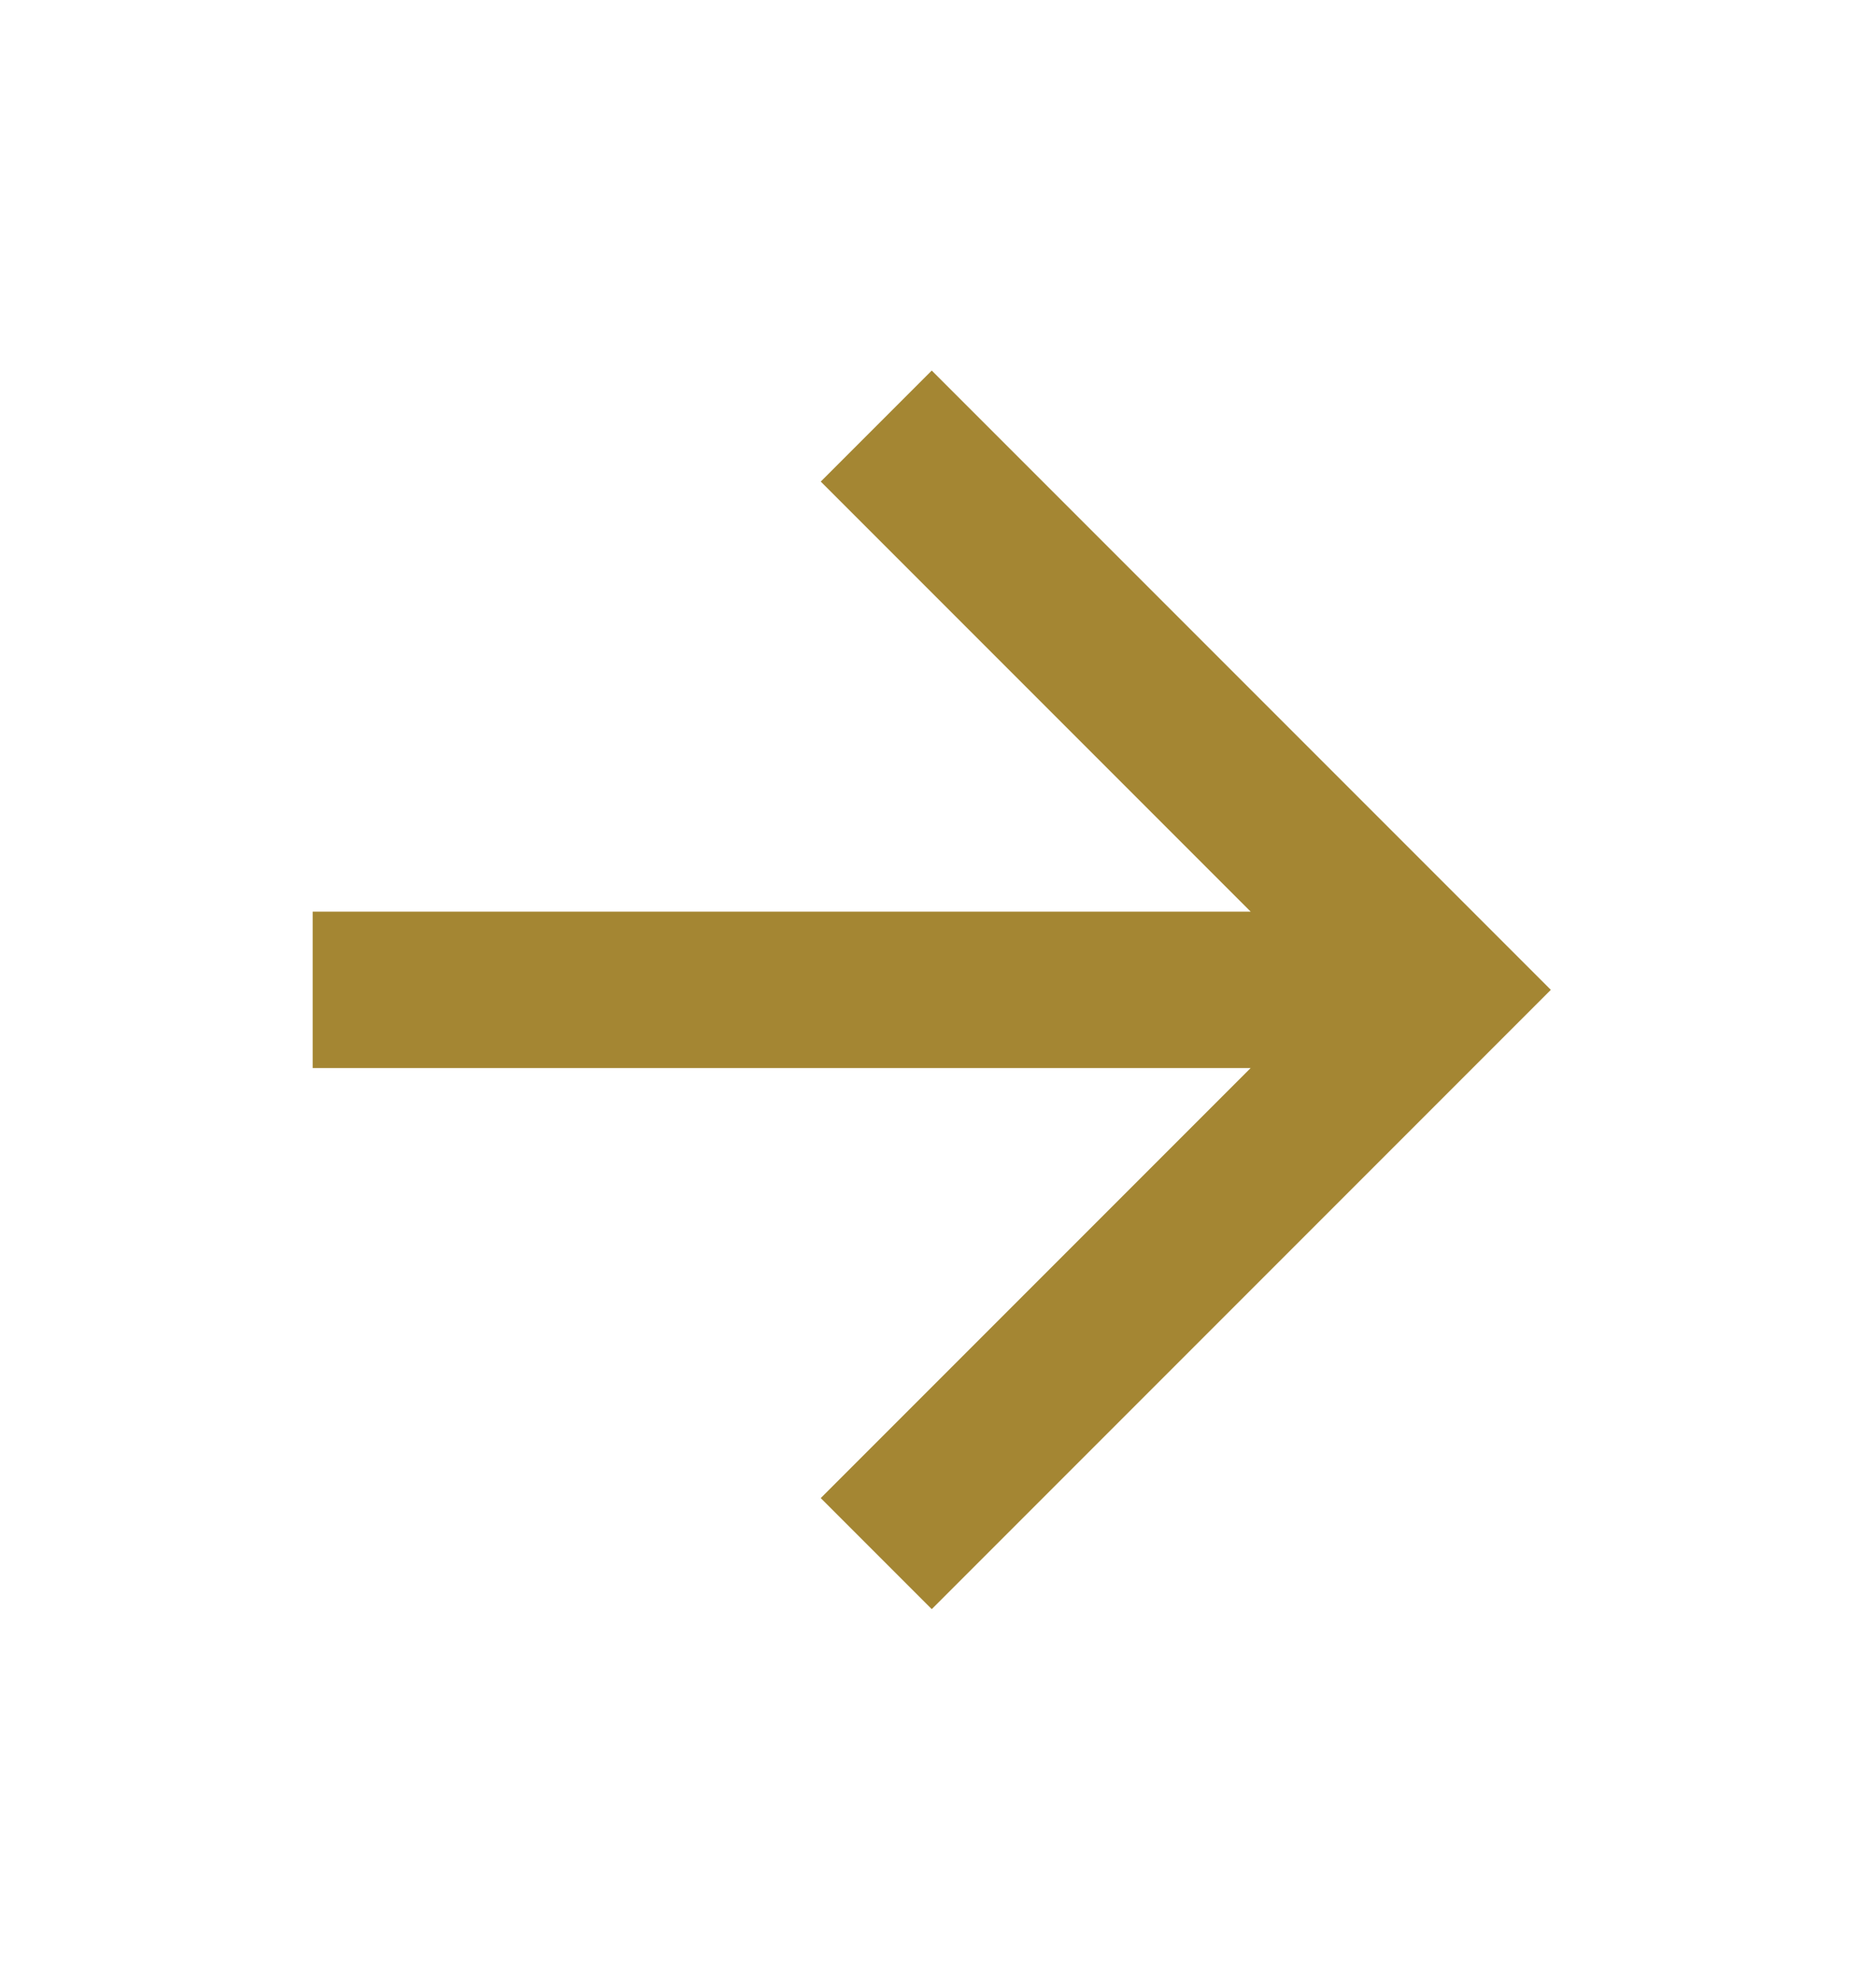 <svg width="18" height="19" viewBox="0 0 18 19" fill="none" xmlns="http://www.w3.org/2000/svg">
<path d="M3 8.744V10.244H12L7.875 14.369L8.94 15.434L14.88 9.494L8.94 3.554L7.875 4.619L12 8.744H3Z" fill="#A48633"/>
</svg>
